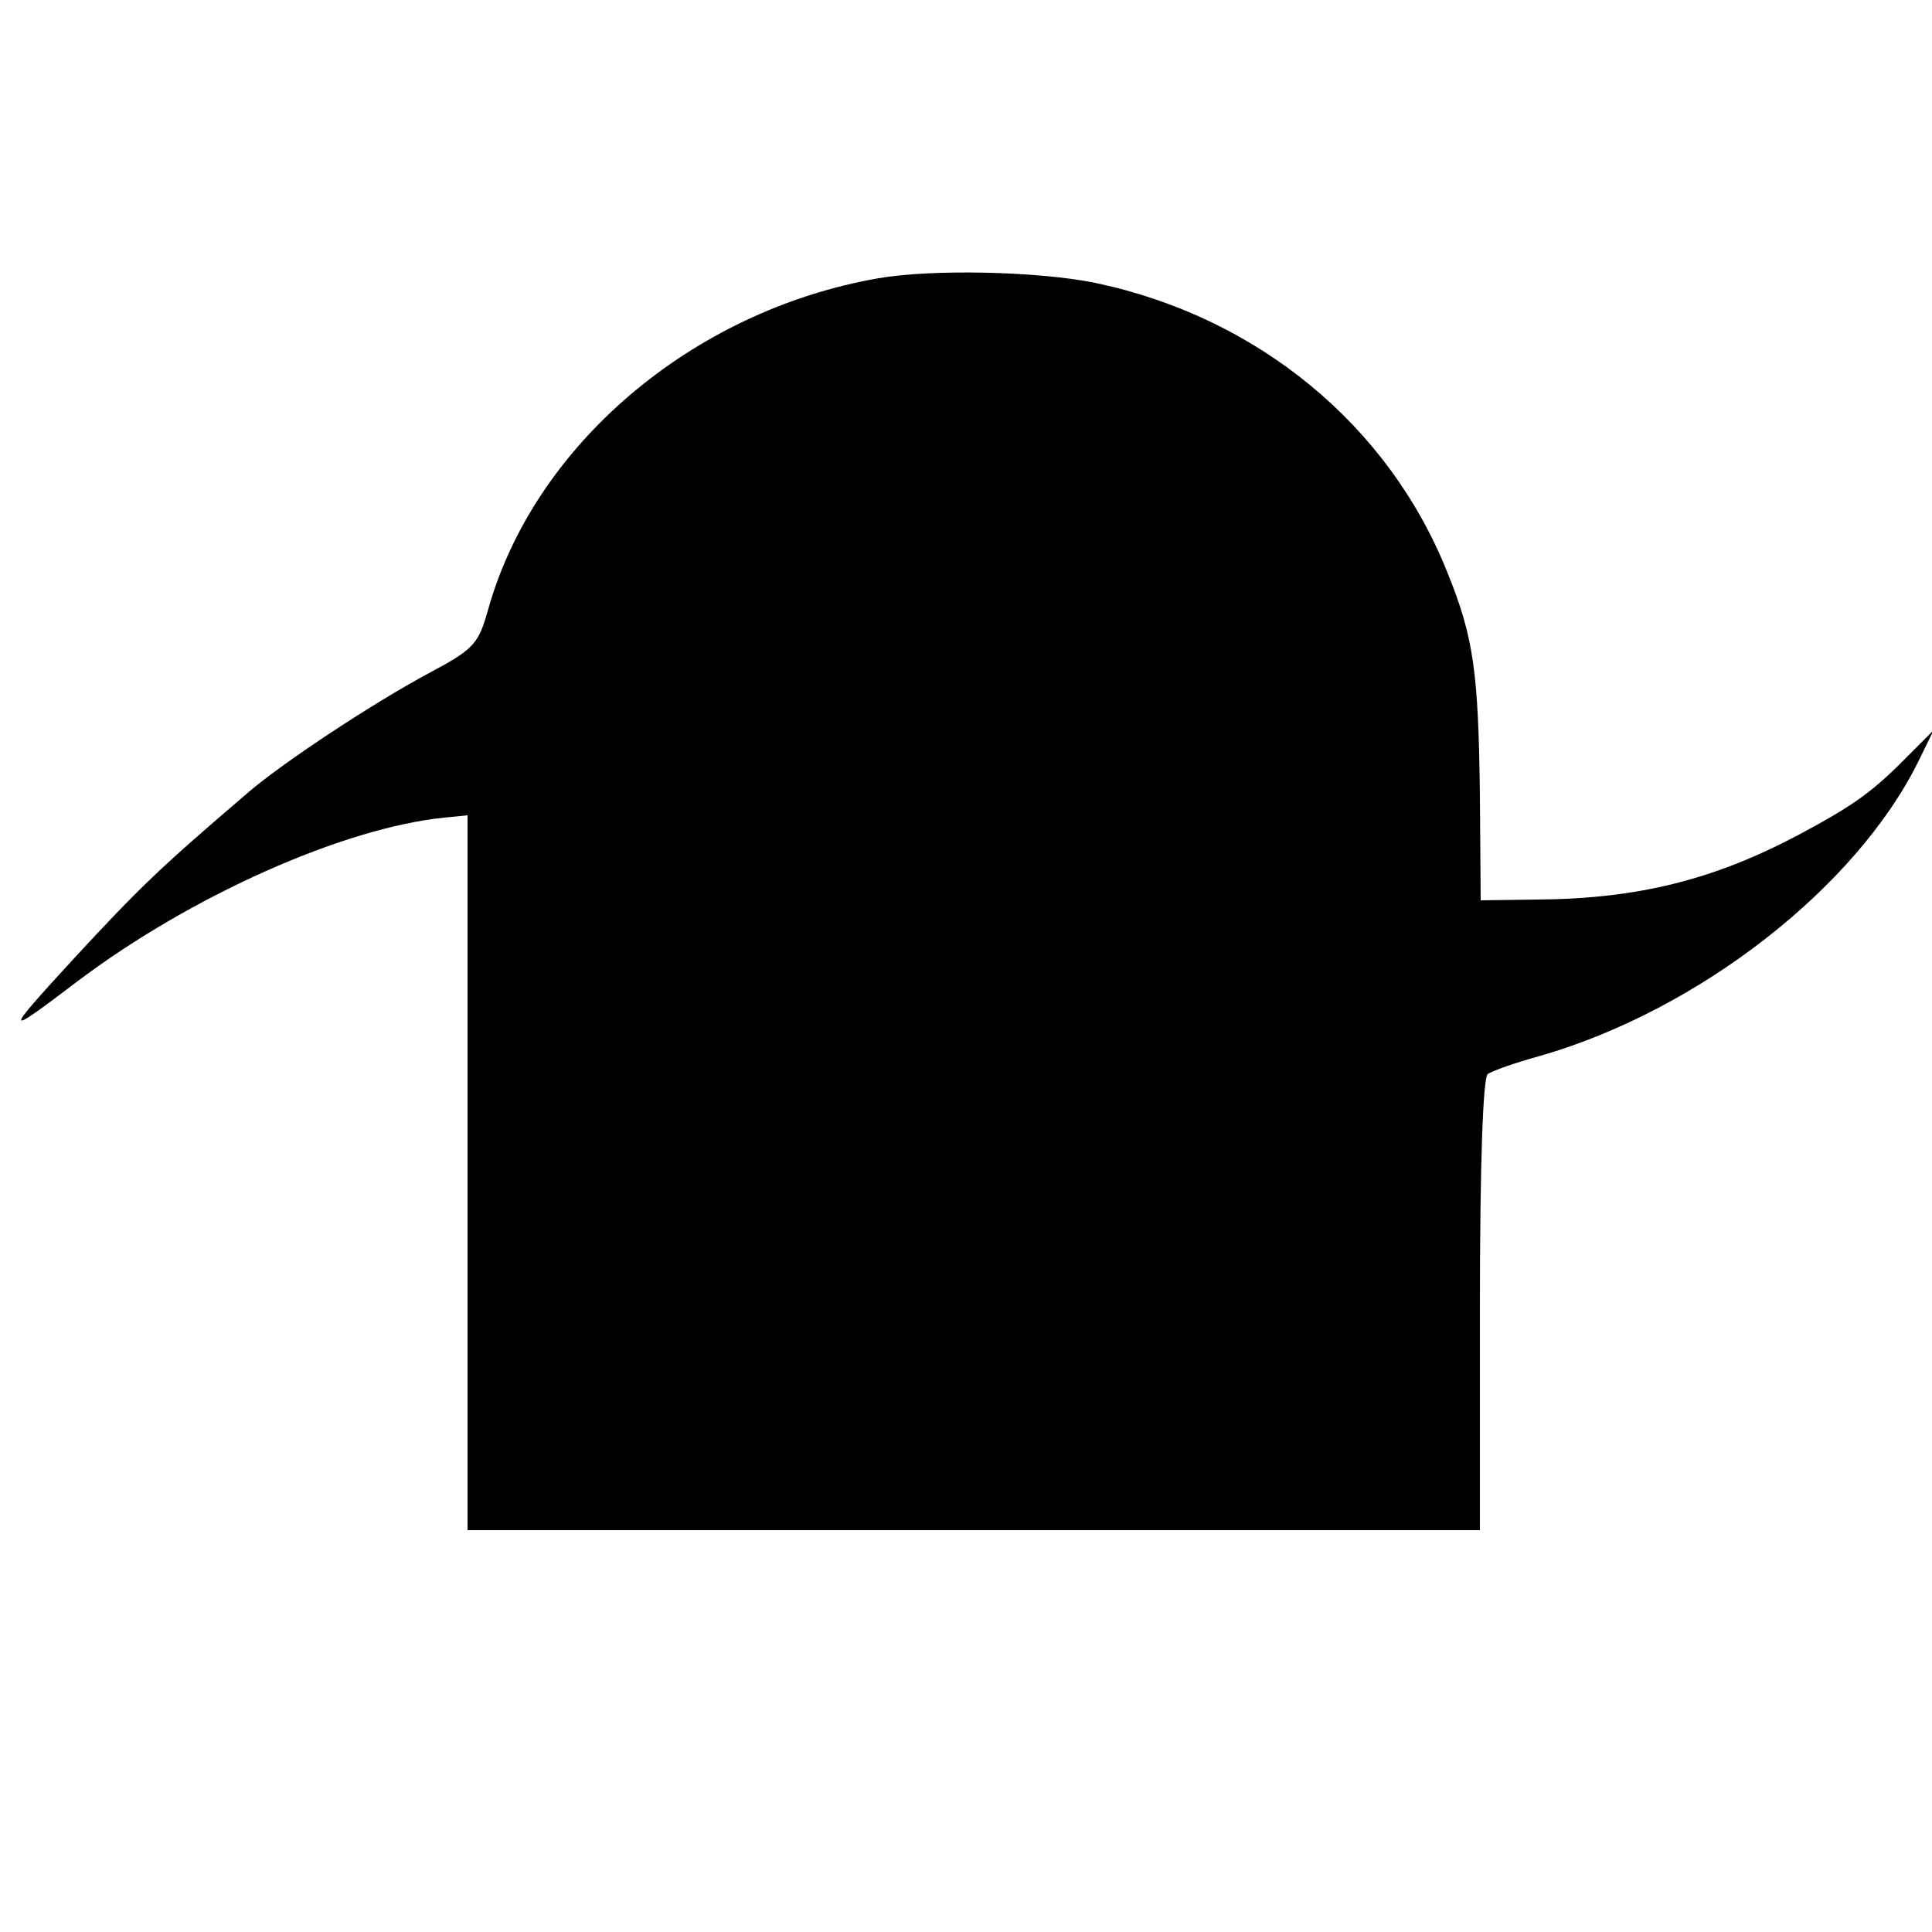 <?xml version="1.0" standalone="no"?>
<!DOCTYPE svg PUBLIC "-//W3C//DTD SVG 20010904//EN"
 "http://www.w3.org/TR/2001/REC-SVG-20010904/DTD/svg10.dtd">
<svg version="1.0" xmlns="http://www.w3.org/2000/svg"
 width="250pt" height="250pt" viewBox="0 0 250 250"
 preserveAspectRatio="xMidYMid meet">
<g transform="translate(0,250) scale(0.1,-0.1)"
fill="#000000" stroke="none">
<path d="M1137 2140 c-242 -42 -447 -217 -506 -431 -12 -42 -18 -49 -74 -79
-70 -37 -195 -119 -240 -159 -110 -94 -137 -120 -222 -212 -91 -99 -91 -102 5
-29 147 111 345 199 475 212 l30 3 0 -463 0 -462 655 0 655 0 0 291 c0 182 4
294 10 299 5 4 36 15 69 24 204 59 407 217 488 380 l20 41 -30 -30 c-48 -49
-71 -66 -146 -106 -108 -57 -206 -82 -336 -83 l-74 -1 -1 135 c-2 161 -8 205
-42 289 -76 191 -246 331 -456 375 -74 15 -210 18 -280 6z"/>
</g>
</svg>
